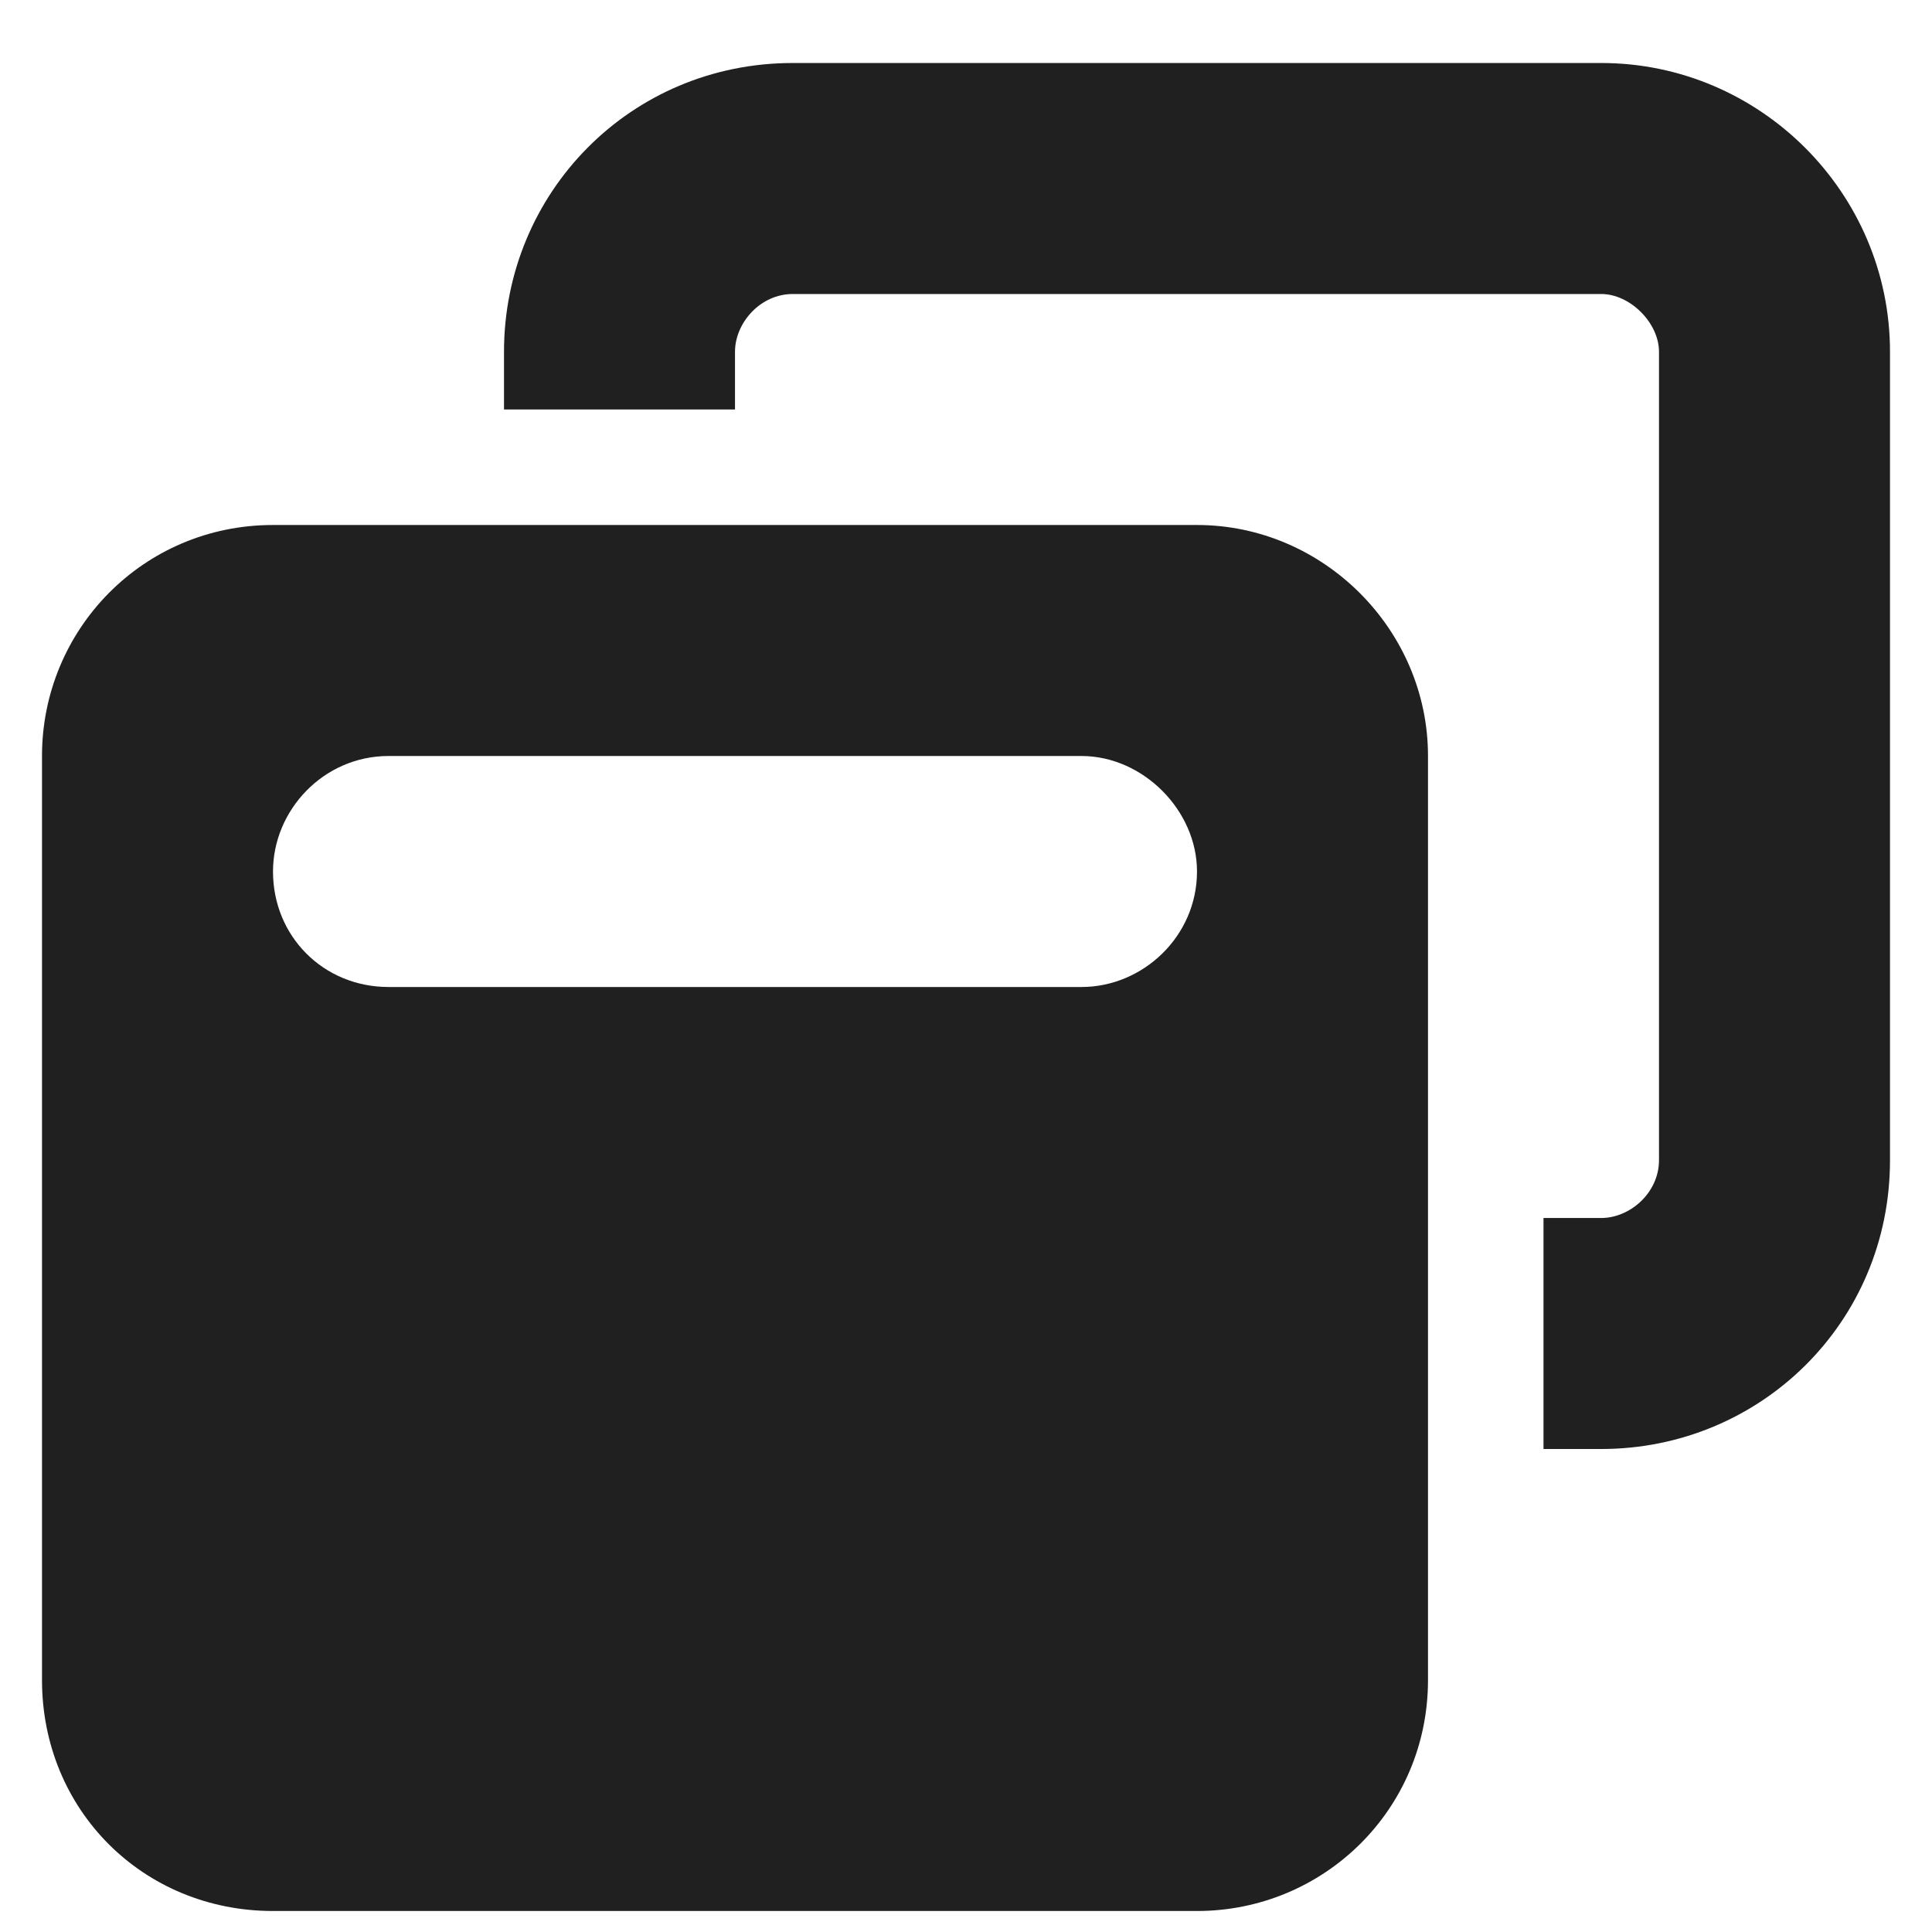 <svg width="23" height="23" viewBox="0 0 23 23" fill="none" xmlns="http://www.w3.org/2000/svg">
<path d="M19.062 3.5H9.438C9.051 3.5 8.75 3.844 8.75 4.188V4.875H6V4.188C6 2.297 7.504 0.75 9.438 0.75H19.062C20.953 0.75 22.5 2.297 22.5 4.188V13.812C22.5 15.746 20.953 17.25 19.062 17.25H18.375V14.5H19.062C19.406 14.5 19.75 14.199 19.75 13.812V4.188C19.75 3.844 19.406 3.5 19.062 3.5ZM0.5 9C0.5 7.496 1.703 6.25 3.25 6.25H14.25C15.754 6.25 17 7.496 17 9V20C17 21.547 15.754 22.75 14.25 22.75H3.25C1.703 22.75 0.5 21.547 0.5 20V9ZM4.625 11.75H12.875C13.605 11.75 14.25 11.148 14.25 10.375C14.25 9.645 13.605 9 12.875 9H4.625C3.852 9 3.25 9.645 3.25 10.375C3.25 11.148 3.852 11.75 4.625 11.75Z" fill="#202020"/>
</svg>
